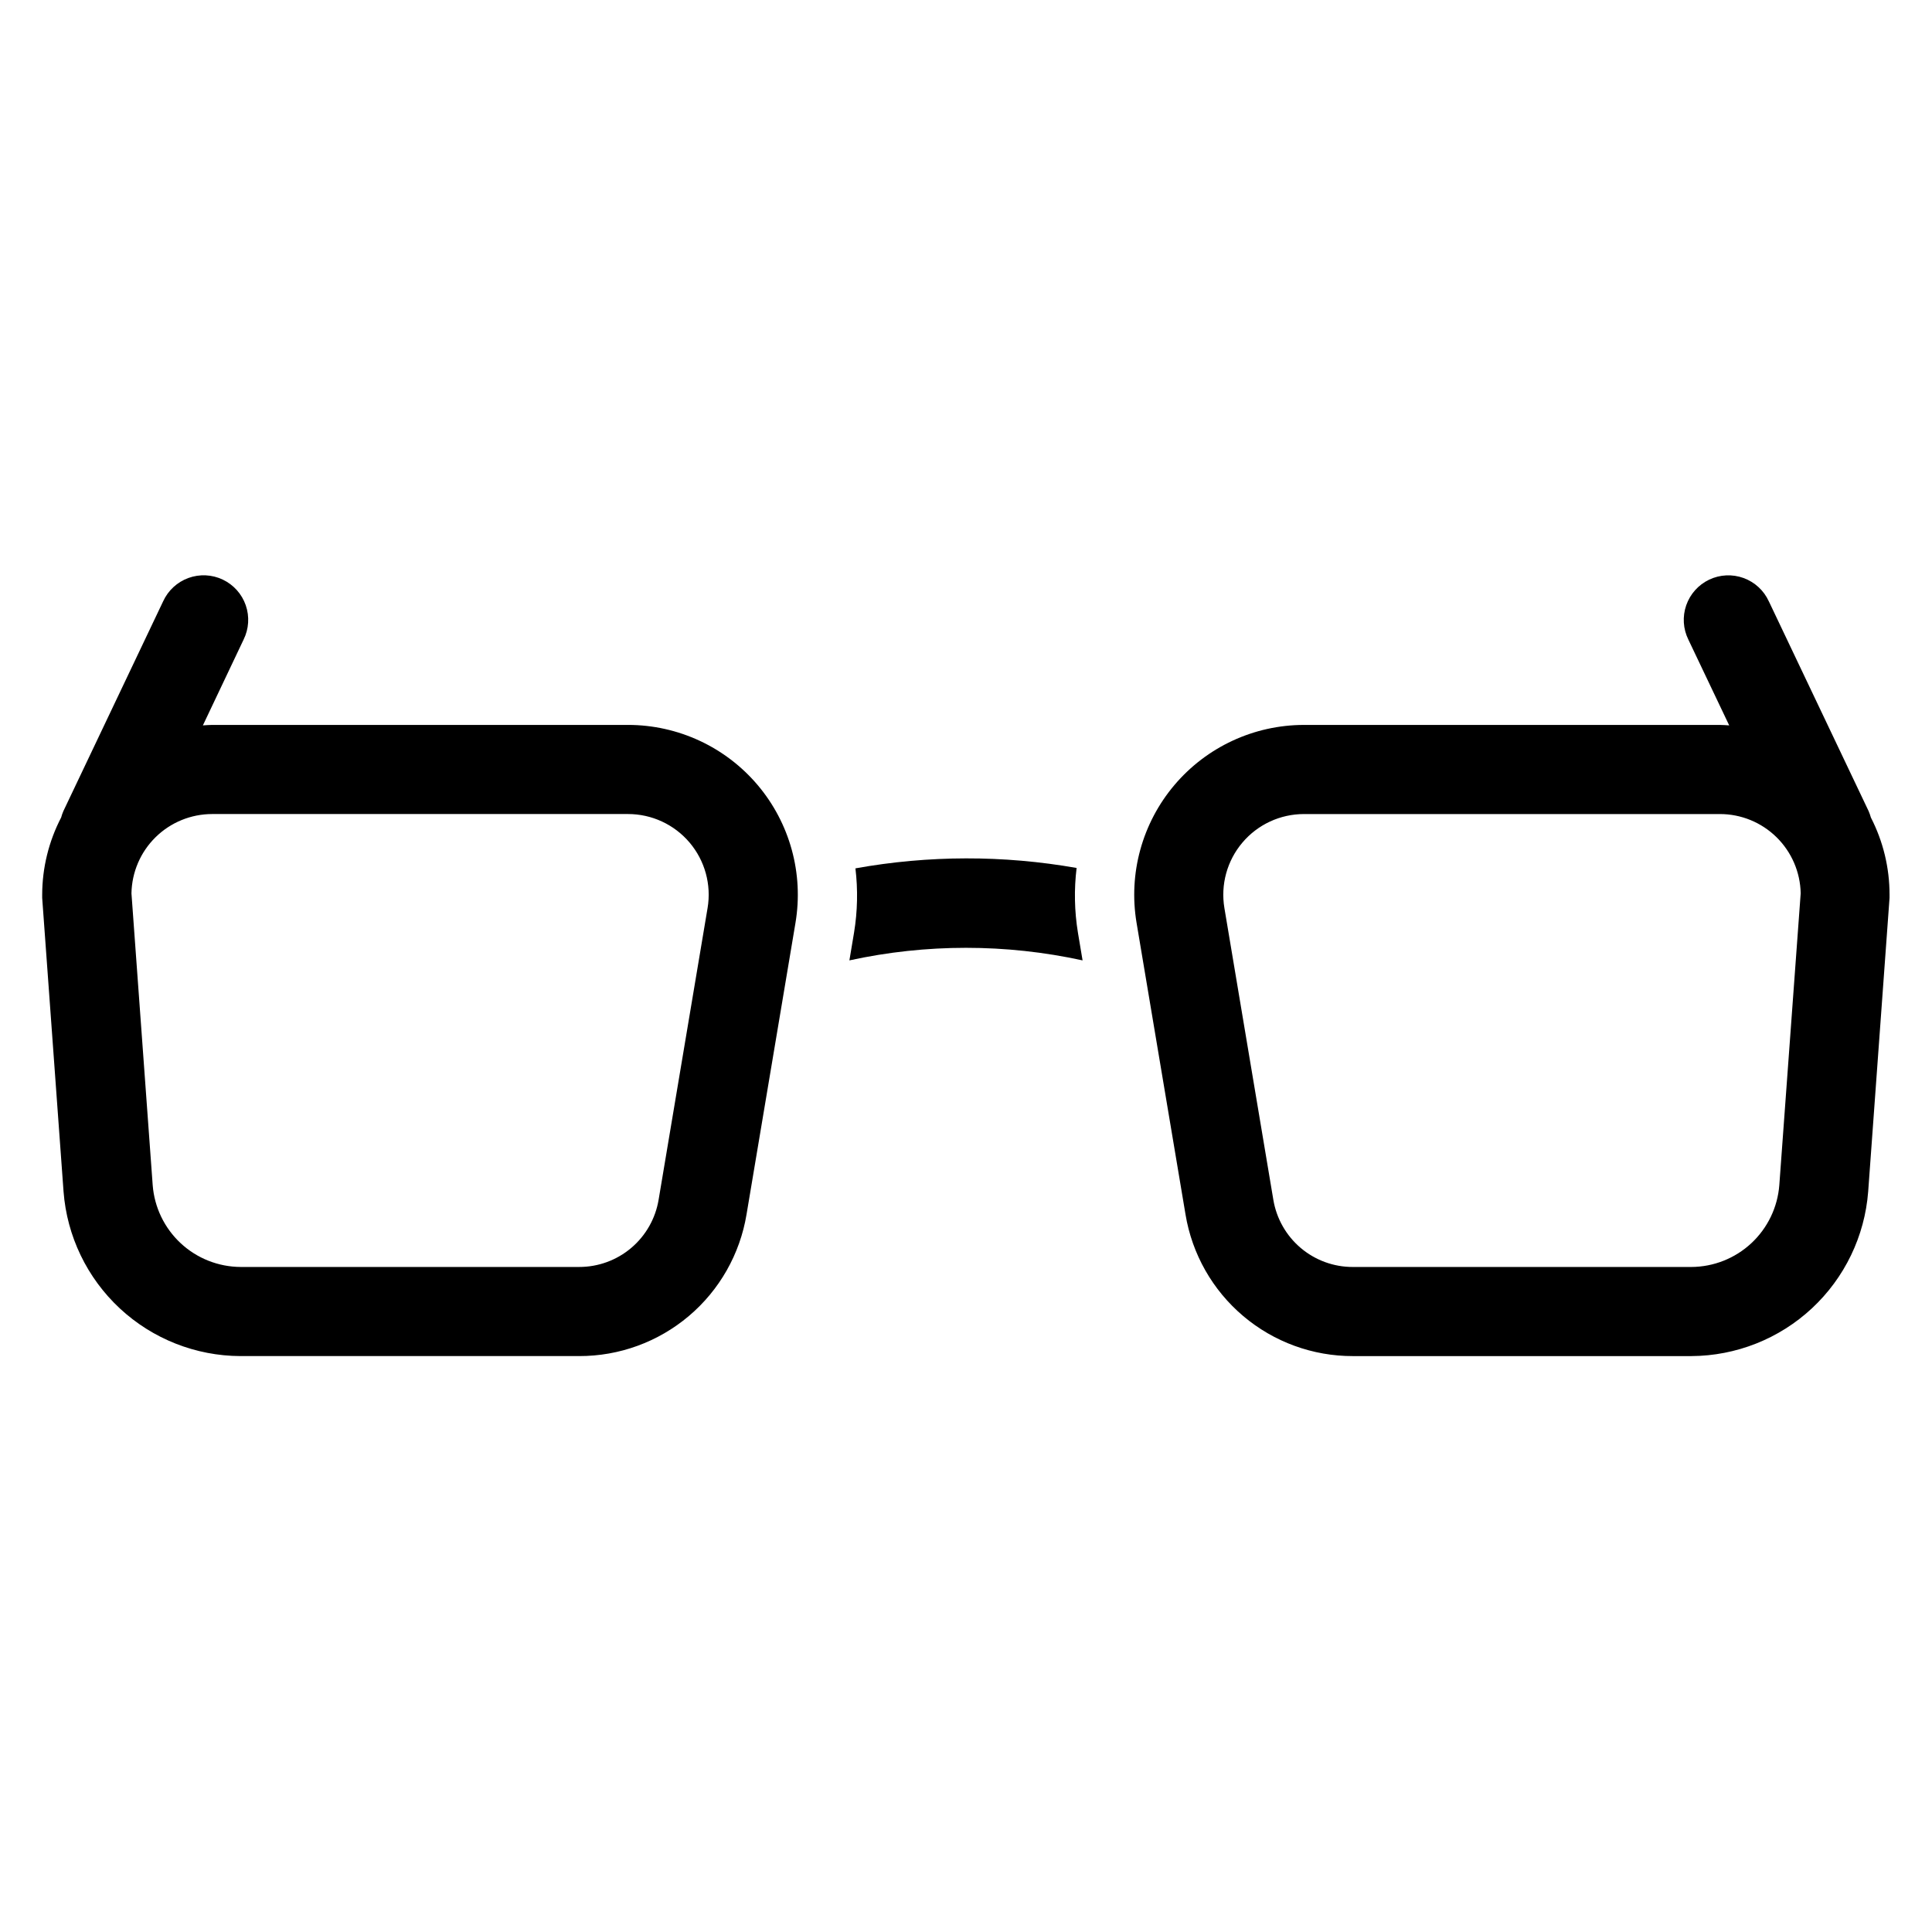 <?xml version="1.0" encoding="UTF-8"?>
<!-- Uploaded to: SVG Repo, www.svgrepo.com, Generator: SVG Repo Mixer Tools -->
<svg fill="#000000" width="800px" height="800px" version="1.1" viewBox="144 144 512 512" xmlns="http://www.w3.org/2000/svg">
 <g>
  <path d="m310.44 336.11h-110.21c-0.836 0-1.645 0.078-2.465 0.125l10.785-22.727c1.406-2.836 1.613-6.117 0.578-9.105-1.035-2.992-3.231-5.441-6.09-6.801-2.856-1.359-6.141-1.512-9.113-0.43-2.973 1.086-5.387 3.316-6.699 6.199l-26.418 55.551c-0.246 0.555-0.445 1.129-0.602 1.715-3.285 6.324-5.012 13.344-5.027 20.469v0.859l5.66 77.809v-0.004c0.898 11.832 6.227 22.891 14.914 30.973 8.688 8.082 20.105 12.59 31.969 12.633h89.742c10.648 0.023 20.957-3.738 29.09-10.617 8.129-6.875 13.547-16.422 15.285-26.926l12.973-77.281c2.188-13.051-1.48-26.402-10.027-36.508-8.551-10.102-21.113-15.93-34.348-15.934zm21.074 48.531-12.973 77.289v-0.004c-0.828 4.992-3.402 9.523-7.266 12.793-3.859 3.266-8.758 5.051-13.816 5.039h-89.668c-5.906-0.023-11.582-2.266-15.906-6.289-4.32-4.019-6.973-9.52-7.422-15.406l-5.629-77.344h0.004c0.105-5.598 2.402-10.934 6.398-14.859s9.371-6.125 14.973-6.133h110.21c6.289-0.004 12.262 2.762 16.328 7.562 4.066 4.801 5.809 11.148 4.769 17.352z"/>
  <path d="m639.8 360.64c-0.16-0.582-0.363-1.152-0.605-1.707l-26.426-55.555-0.004 0.004c-1.309-2.883-3.723-5.113-6.699-6.199-2.973-1.082-6.254-0.93-9.113 0.43s-5.051 3.809-6.09 6.801c-1.035 2.988-0.828 6.269 0.578 9.105l10.816 22.719c-0.828-0.047-1.637-0.125-2.473-0.125h-110.21c-13.234 0.004-25.797 5.832-34.344 15.934-8.551 10.105-12.219 23.457-10.031 36.508l12.973 77.281c1.738 10.504 7.16 20.051 15.289 26.926 8.129 6.879 18.438 10.641 29.086 10.617h89.656c11.863-0.055 23.27-4.566 31.957-12.645s14.016-19.133 14.926-30.961l5.66-77.809v-0.859 0.004c0.008-7.121-1.691-14.137-4.949-20.469zm-24.262 97.418c-0.449 5.887-3.102 11.391-7.426 15.414-4.32 4.019-10.004 6.266-15.906 6.289h-89.68c-5.059 0.016-9.957-1.773-13.82-5.039-3.859-3.266-6.434-7.801-7.262-12.793l-12.965-77.285c-1.039-6.203 0.703-12.547 4.766-17.344 4.062-4.801 10.027-7.57 16.316-7.57h110.21c5.613-0.008 11 2.191 15.008 6.121 4.008 3.926 6.312 9.27 6.422 14.879z"/>
  <path d="m429.31 374.02c-19.391-3.422-39.234-3.387-58.613 0.105 0.68 5.656 0.559 11.383-0.363 17.008l-1.234 7.375v0.004c20.359-4.441 41.438-4.441 61.793 0l-1.234-7.359v-0.004c-0.926-5.664-1.043-11.43-0.348-17.129z"/>
 </g>
</svg>